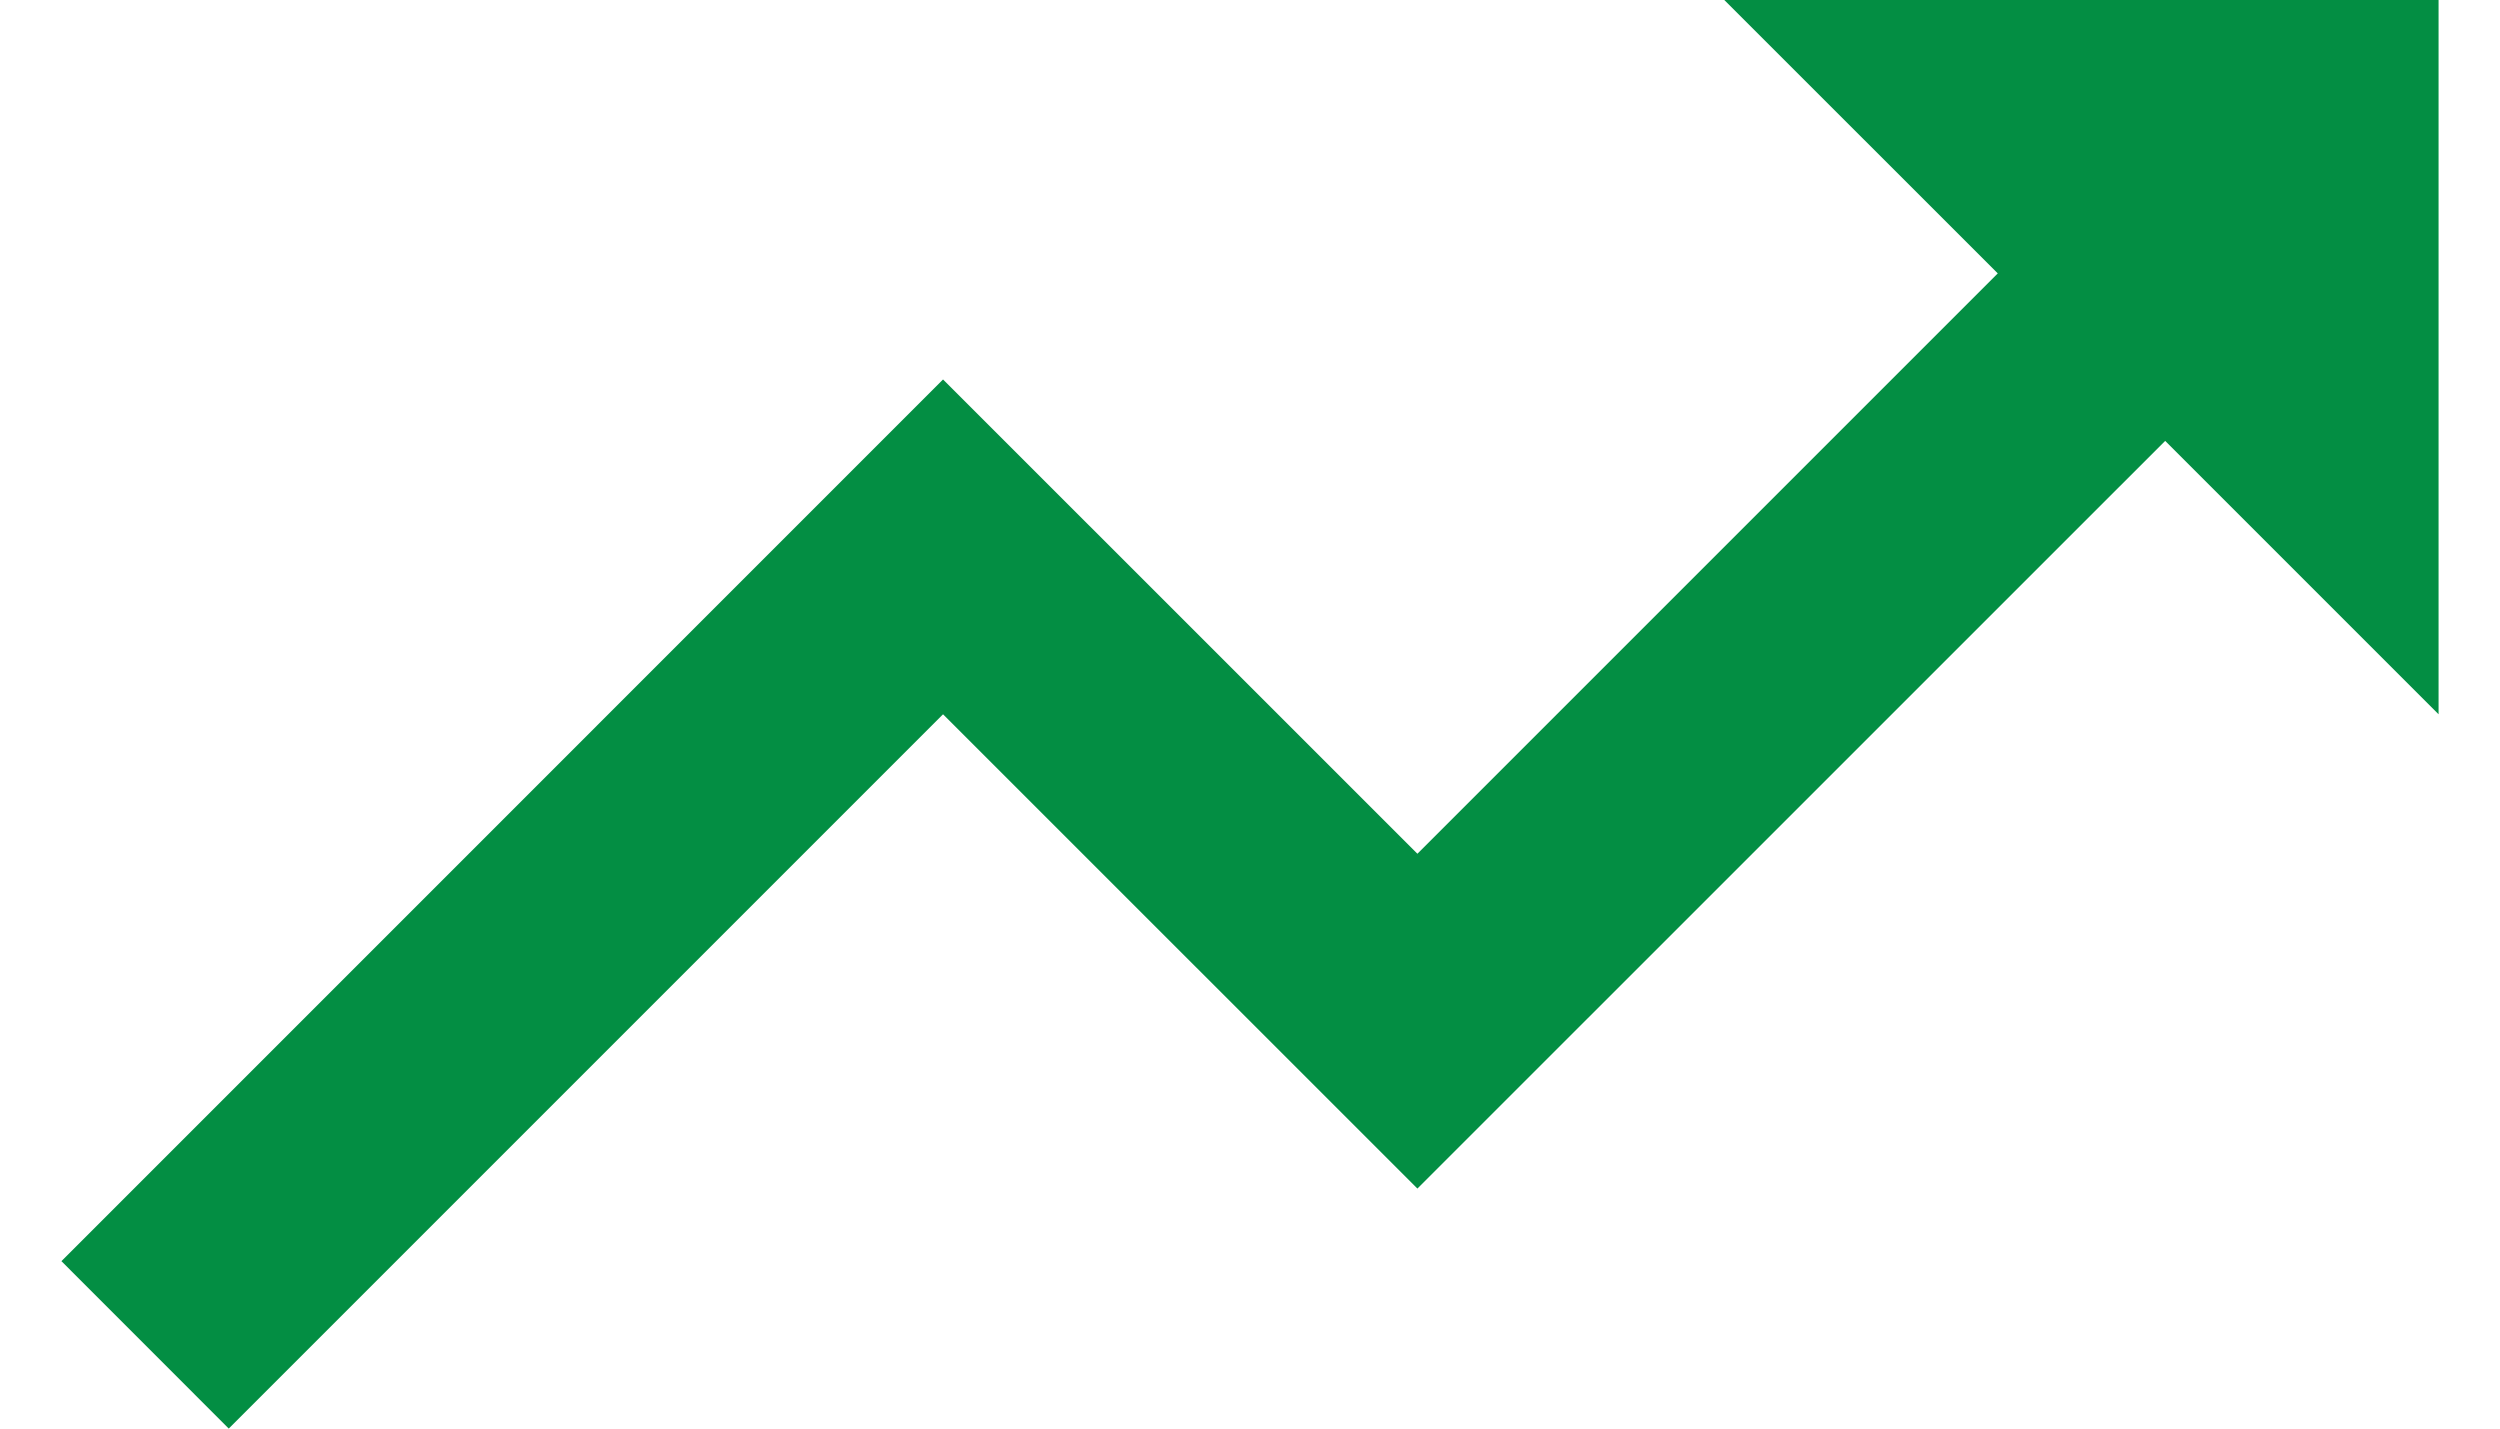<svg width="28" height="16" viewBox="0 0 28 16" fill="none" xmlns="http://www.w3.org/2000/svg">
<path d="M19.312 0H27.312V8L24.25 4.938L15.875 13.312L10.562 8L2.562 16L0.688 14.125L10.562 4.25L15.875 9.562L22.375 3.062L19.312 0Z" fill="#038E43"/>
</svg>
